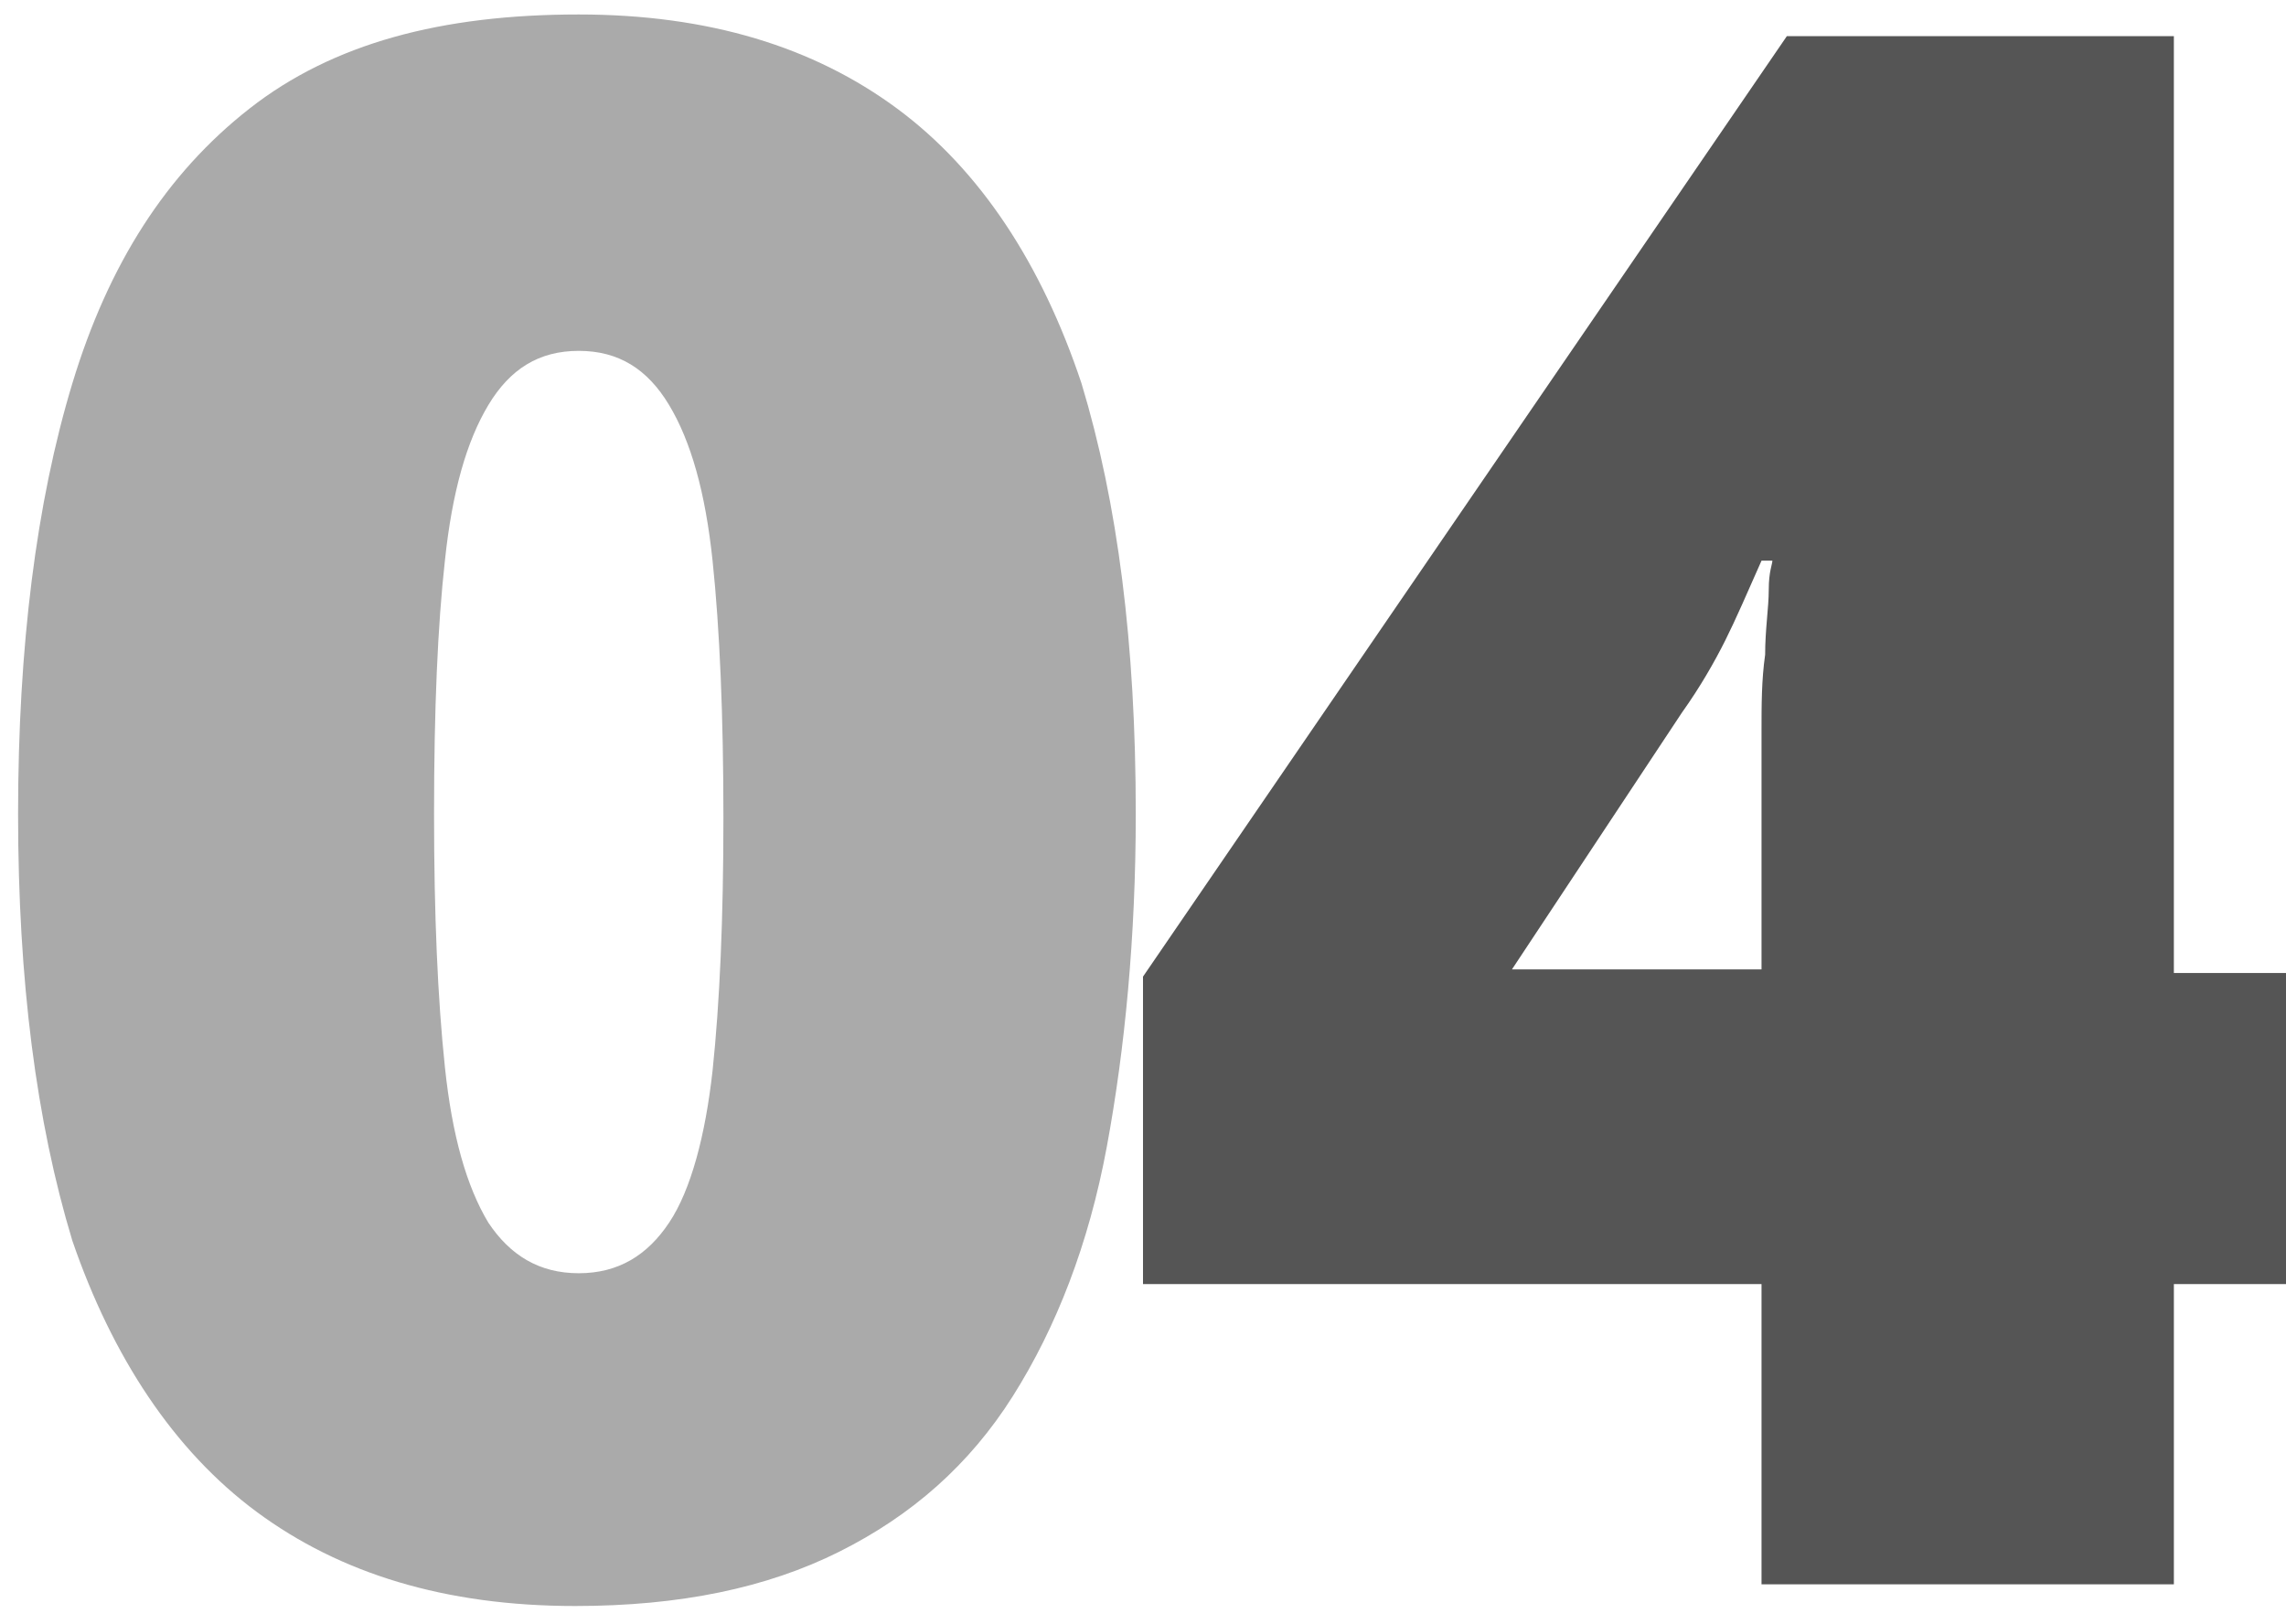 <svg xmlns="http://www.w3.org/2000/svg" xmlns:xlink="http://www.w3.org/1999/xlink" id="&#x421;&#x43B;&#x43E;&#x439;_1" x="0px" y="0px" viewBox="0 0 63.2 44.9" style="enable-background:new 0 0 63.2 44.9;" xml:space="preserve"><style type="text/css">	.st0{fill:#AAAAAA;}	.st1{fill:#555555;}</style><g>	<path class="st0" d="M31.4,22.5c0,3.4-0.3,6.5-0.8,9.2c-0.5,2.7-1.4,5-2.6,6.9c-1.2,1.9-2.8,3.3-4.8,4.3c-2,1-4.4,1.5-7.3,1.5  c-3.6,0-6.5-0.9-8.8-2.6c-2.3-1.7-4-4.3-5.1-7.5C1,31,0.5,27.1,0.5,22.5c0-4.6,0.5-8.6,1.5-11.9C3,7.3,4.6,4.8,6.9,3  c2.3-1.8,5.3-2.6,9.1-2.6c3.6,0,6.5,0.9,8.8,2.6c2.3,1.7,4,4.3,5.1,7.6C30.9,13.9,31.4,17.8,31.4,22.5z M12,22.5  c0,2.8,0.1,5.1,0.3,7c0.2,1.9,0.6,3.3,1.2,4.3c0.6,0.9,1.4,1.4,2.5,1.4c1.1,0,1.9-0.5,2.5-1.4c0.6-0.9,1-2.4,1.2-4.2  c0.2-1.9,0.3-4.2,0.3-7c0-2.8-0.1-5.2-0.3-7.1c-0.2-1.9-0.6-3.3-1.2-4.3c-0.6-1-1.4-1.5-2.5-1.5c-1.1,0-1.9,0.5-2.5,1.5  c-0.6,1-1,2.4-1.2,4.3C12.1,17.3,12,19.6,12,22.5z"></path>	<path class="st1" d="M64.8,35.5h-4.7v8.3H48.7v-8.3H31.6V27L49.4,1h10.7v25.9h4.7V35.5z M48.7,26.9v-5c0-0.4,0-1,0-1.7  c0-0.7,0-1.4,0.1-2.1c0-0.7,0.1-1.3,0.1-1.8c0-0.5,0.1-0.7,0.1-0.8h-0.3c-0.4,0.9-0.7,1.6-1,2.2c-0.3,0.6-0.7,1.3-1.2,2l-4.7,7.1  H48.7z"></path></g></svg>